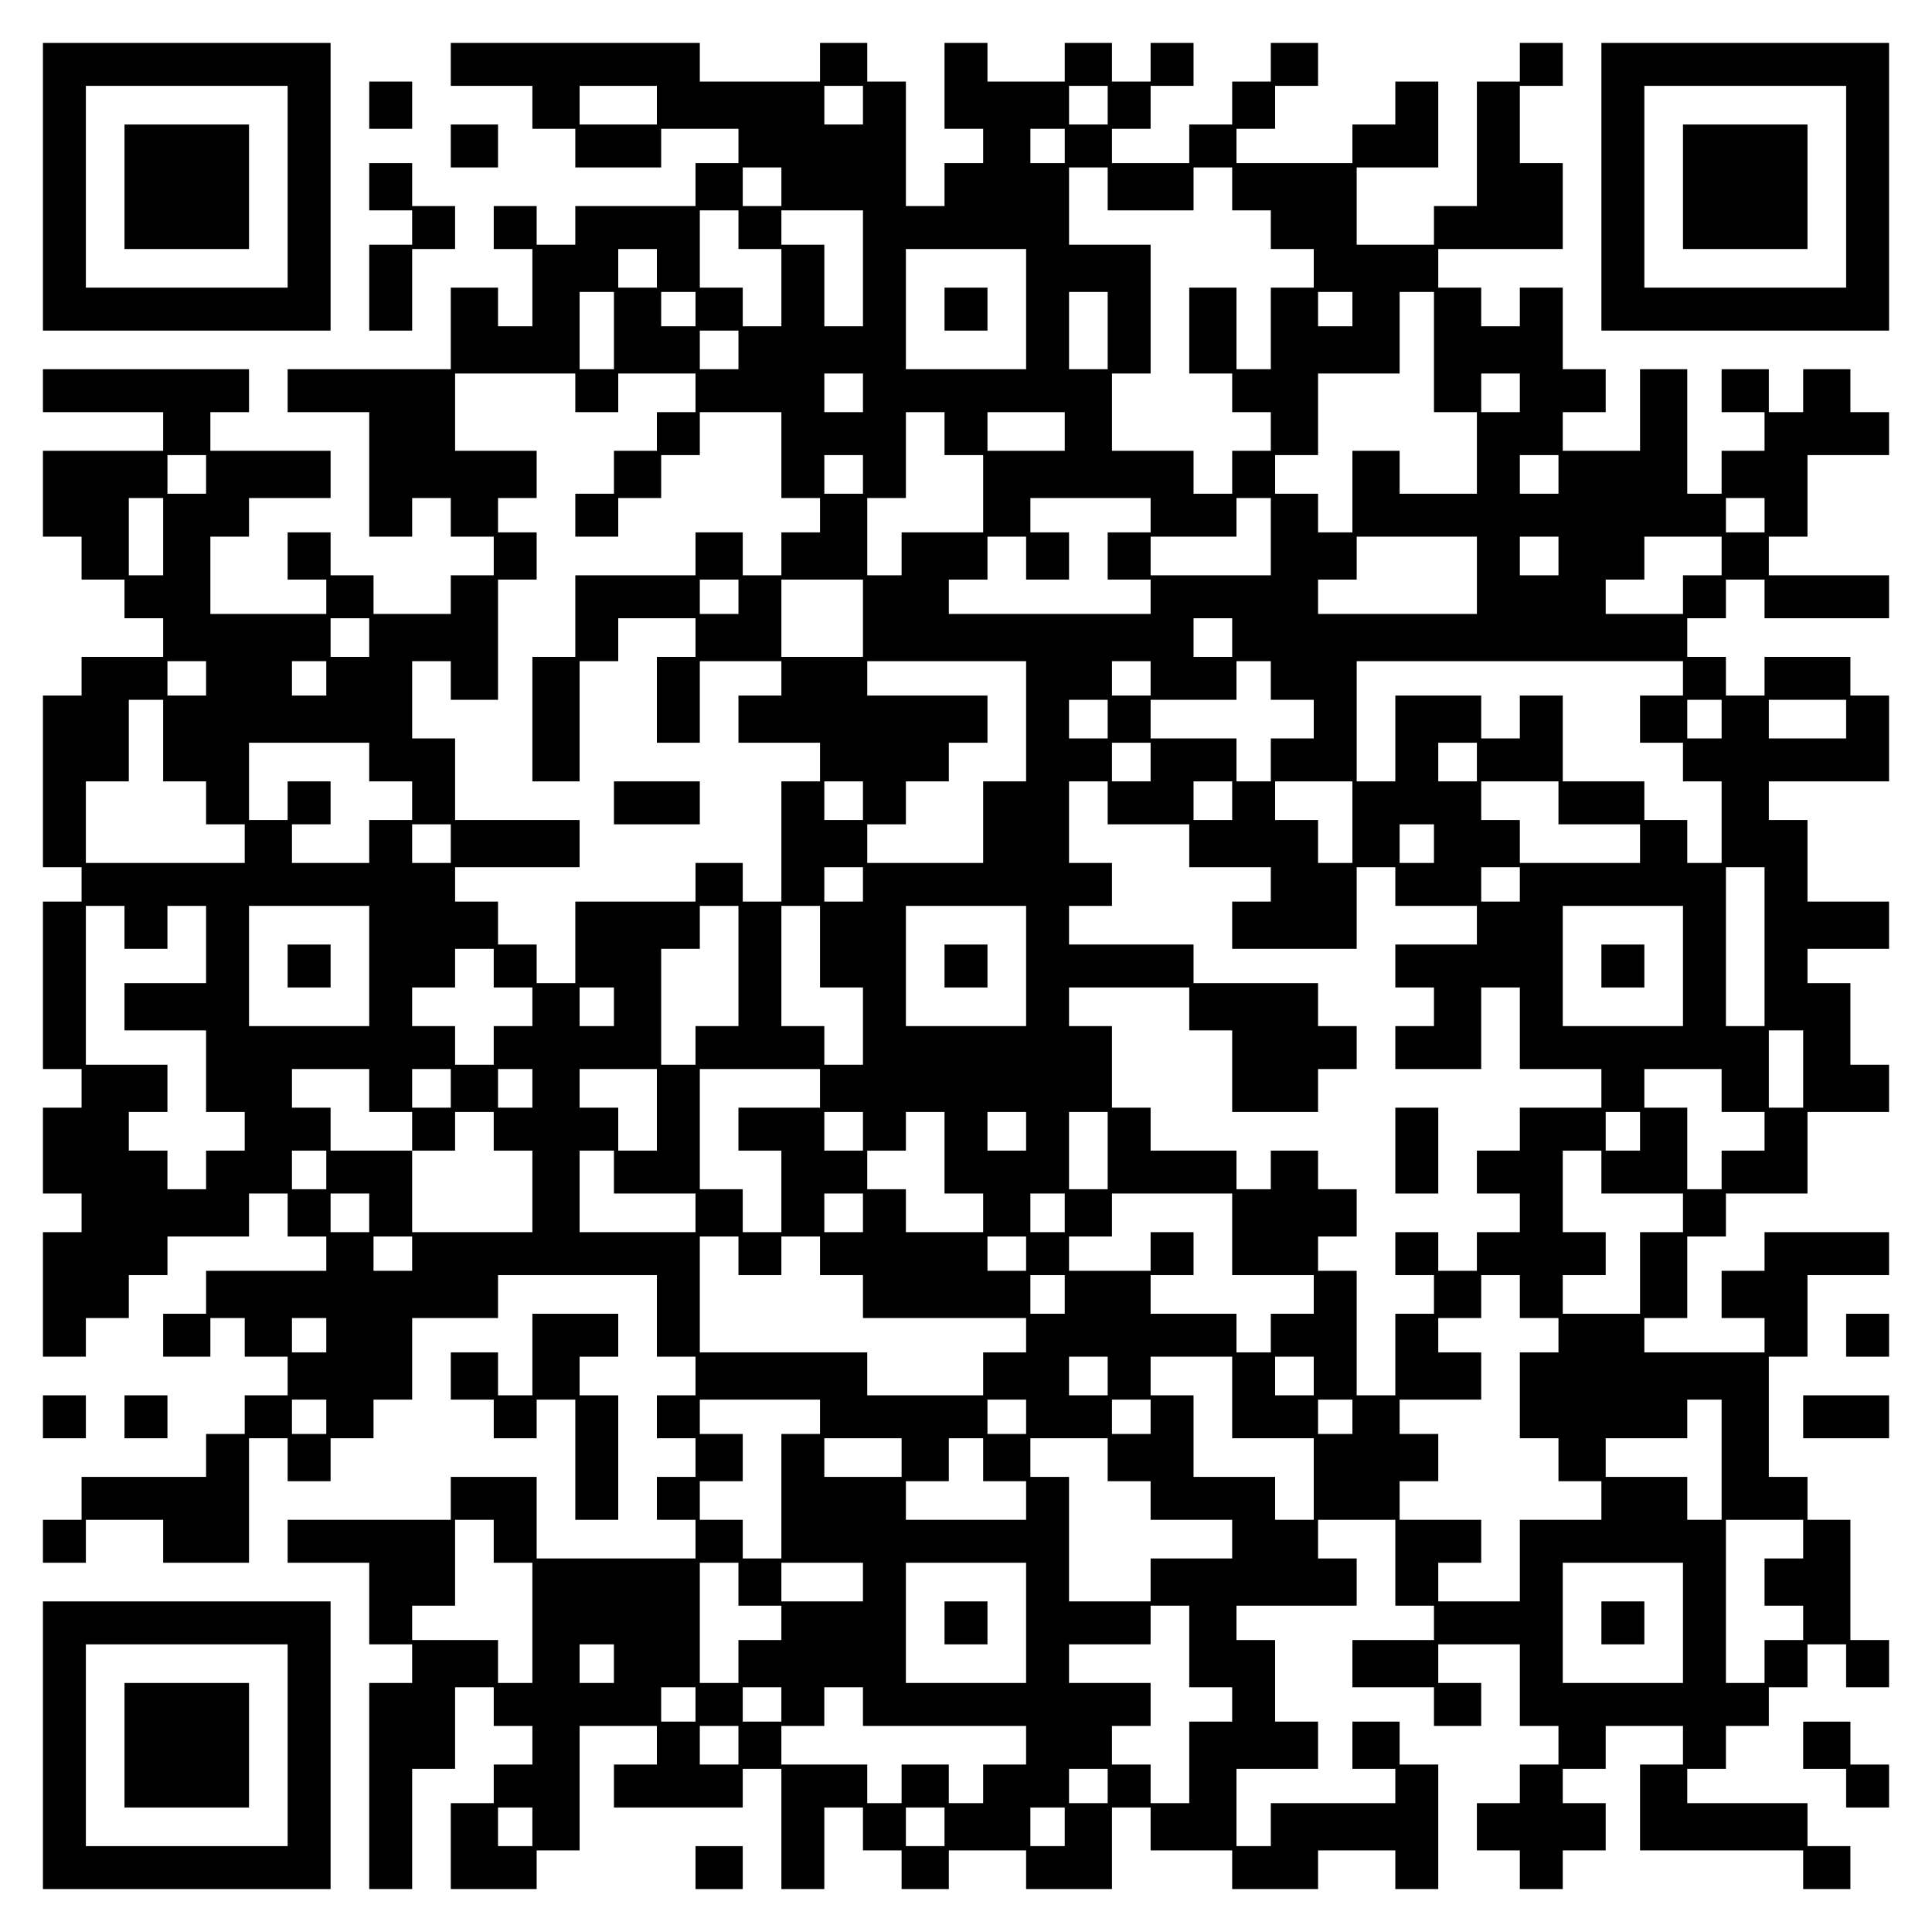 <?xml version="1.0" encoding="UTF-8" standalone="yes"?>
<svg version="1.0" xmlns="http://www.w3.org/2000/svg" width="100mm" height="100mm" viewBox="0 0 450 450" preserveAspectRatio="xMidYMid meet">
  <g transform="translate(0,450) scale(0.1,-0.1)" fill="#000000" stroke="none">
    <path d="M100 4065 l0 -335 335 0 335 0 0 335 0 335 -335 0 -335 0 0 -335z
m570 0 l0 -235 -235 0 -235 0 0 235 0 235 235 0 235 0 0 -235z"/>
    <path d="M290 4065 l0 -145 145 0 145 0 0 145 0 145 -145 0 -145 0 0 -145z"/>
    <path d="M1050 4350 l0 -50 95 0 95 0 0 -50 0 -50 50 0 50 0 0 -45 0 -45 100
0 100 0 0 45 0 45 90 0 90 0 0 -40 0 -40 -50 0 -50 0 0 -50 0 -50 -140 0 -140
0 0 -45 0 -45 -45 0 -45 0 0 45 0 45 -50 0 -50 0 0 -50 0 -50 45 0 45 0 0 -90
0 -90 -40 0 -40 0 0 45 0 45 -55 0 -55 0 0 -95 0 -95 -190 0 -190 0 0 -50 0
-50 95 0 95 0 0 -145 0 -145 50 0 50 0 0 45 0 45 45 0 45 0 0 -45 0 -45 50 0
50 0 0 -45 0 -45 -50 0 -50 0 0 -45 0 -45 -90 0 -90 0 0 45 0 45 -50 0 -50 0
0 50 0 50 -50 0 -50 0 0 -55 0 -55 45 0 45 0 0 -40 0 -40 -135 0 -135 0 0 90
0 90 45 0 45 0 0 45 0 45 95 0 95 0 0 55 0 55 -140 0 -140 0 0 45 0 45 45 0
45 0 0 50 0 50 -240 0 -240 0 0 -50 0 -50 140 0 140 0 0 -45 0 -45 -140 0
-140 0 0 -100 0 -100 45 0 45 0 0 -50 0 -50 50 0 50 0 0 -45 0 -45 45 0 45 0
0 -45 0 -45 -95 0 -95 0 0 -45 0 -45 -45 0 -45 0 0 -200 0 -200 45 0 45 0 0
-40 0 -40 -45 0 -45 0 0 -195 0 -195 45 0 45 0 0 -45 0 -45 -45 0 -45 0 0
-100 0 -100 45 0 45 0 0 -45 0 -45 -45 0 -45 0 0 -145 0 -145 50 0 50 0 0 45
0 45 50 0 50 0 0 50 0 50 45 0 45 0 0 45 0 45 95 0 95 0 0 50 0 50 45 0 45 0
0 -50 0 -50 45 0 45 0 0 -40 0 -40 -140 0 -140 0 0 -50 0 -50 -50 0 -50 0 0
-50 0 -50 55 0 55 0 0 45 0 45 40 0 40 0 0 -45 0 -45 50 0 50 0 0 -45 0 -45
-50 0 -50 0 0 -45 0 -45 -45 0 -45 0 0 -50 0 -50 -145 0 -145 0 0 -50 0 -50
-45 0 -45 0 0 -50 0 -50 50 0 50 0 0 50 0 50 90 0 90 0 0 -50 0 -50 100 0 100
0 0 145 0 145 45 0 45 0 0 -50 0 -50 50 0 50 0 0 50 0 50 50 0 50 0 0 45 0 45
45 0 45 0 0 95 0 95 100 0 100 0 0 50 0 50 185 0 185 0 0 -95 0 -95 45 0 45 0
0 -45 0 -45 -45 0 -45 0 0 -50 0 -50 45 0 45 0 0 -45 0 -45 -45 0 -45 0 0 -50
0 -50 45 0 45 0 0 -45 0 -45 -185 0 -185 0 0 95 0 95 -100 0 -100 0 0 -50 0
-50 -190 0 -190 0 0 -50 0 -50 95 0 95 0 0 -95 0 -95 50 0 50 0 0 -45 0 -45
-50 0 -50 0 0 -240 0 -240 50 0 50 0 0 140 0 140 50 0 50 0 0 95 0 95 45 0 45
0 0 -45 0 -45 45 0 45 0 0 -45 0 -45 -45 0 -45 0 0 -45 0 -45 -50 0 -50 0 0
-100 0 -100 100 0 100 0 0 45 0 45 50 0 50 0 0 145 0 145 90 0 90 0 0 -45 0
-45 -50 0 -50 0 0 -50 0 -50 150 0 150 0 0 45 0 45 45 0 45 0 0 -140 0 -140
50 0 50 0 0 95 0 95 45 0 45 0 0 -50 0 -50 45 0 45 0 0 -45 0 -45 55 0 55 0 0
45 0 45 90 0 90 0 0 -45 0 -45 100 0 100 0 0 95 0 95 45 0 45 0 0 -50 0 -50
95 0 95 0 0 -45 0 -45 100 0 100 0 0 45 0 45 90 0 90 0 0 -45 0 -45 50 0 50 0
0 145 0 145 -45 0 -45 0 0 50 0 50 -55 0 -55 0 0 -55 0 -55 50 0 50 0 0 -40 0
-40 -145 0 -145 0 0 -50 0 -50 -40 0 -40 0 0 90 0 90 95 0 95 0 0 55 0 55 -50
0 -50 0 0 95 0 95 -45 0 -45 0 0 40 0 40 140 0 140 0 0 55 0 55 -45 0 -45 0 0
45 0 45 90 0 90 0 0 -100 0 -100 45 0 45 0 0 -40 0 -40 -95 0 -95 0 0 -55 0
-55 95 0 95 0 0 -45 0 -45 55 0 55 0 0 50 0 50 -50 0 -50 0 0 45 0 45 95 0 95
0 0 -95 0 -95 45 0 45 0 0 -45 0 -45 -45 0 -45 0 0 -45 0 -45 -50 0 -50 0 0
-55 0 -55 50 0 50 0 0 -45 0 -45 50 0 50 0 0 45 0 45 50 0 50 0 0 55 0 55 -50
0 -50 0 0 40 0 40 50 0 50 0 0 50 0 50 90 0 90 0 0 -45 0 -45 -50 0 -50 0 0
-100 0 -100 190 0 190 0 0 -45 0 -45 55 0 55 0 0 50 0 50 -50 0 -50 0 0 50 0
50 -140 0 -140 0 0 40 0 40 45 0 45 0 0 50 0 50 50 0 50 0 0 45 0 45 45 0 45
0 0 50 0 50 45 0 45 0 0 -50 0 -50 50 0 50 0 0 55 0 55 -45 0 -45 0 0 140 0
140 -50 0 -50 0 0 50 0 50 -45 0 -45 0 0 140 0 140 45 0 45 0 0 95 0 95 95 0
95 0 0 50 0 50 -145 0 -145 0 0 -45 0 -45 -50 0 -50 0 0 -55 0 -55 50 0 50 0
0 -40 0 -40 -140 0 -140 0 0 40 0 40 50 0 50 0 0 95 0 95 45 0 45 0 0 50 0 50
95 0 95 0 0 95 0 95 95 0 95 0 0 55 0 55 -45 0 -45 0 0 95 0 95 -50 0 -50 0 0
40 0 40 95 0 95 0 0 55 0 55 -95 0 -95 0 0 95 0 95 -45 0 -45 0 0 45 0 45 140
0 140 0 0 100 0 100 -45 0 -45 0 0 45 0 45 -100 0 -100 0 0 -45 0 -45 -45 0
-45 0 0 45 0 45 -45 0 -45 0 0 45 0 45 45 0 45 0 0 45 0 45 45 0 45 0 0 -45 0
-45 145 0 145 0 0 50 0 50 -140 0 -140 0 0 45 0 45 45 0 45 0 0 95 0 95 95 0
95 0 0 50 0 50 -45 0 -45 0 0 50 0 50 -55 0 -55 0 0 -50 0 -50 -40 0 -40 0 0
50 0 50 -55 0 -55 0 0 -50 0 -50 50 0 50 0 0 -45 0 -45 -50 0 -50 0 0 -50 0
-50 -40 0 -40 0 0 145 0 145 -55 0 -55 0 0 -95 0 -95 -90 0 -90 0 0 45 0 45
50 0 50 0 0 50 0 50 -50 0 -50 0 0 95 0 95 -50 0 -50 0 0 -45 0 -45 -45 0 -45
0 0 45 0 45 -50 0 -50 0 0 45 0 45 145 0 145 0 0 100 0 100 -50 0 -50 0 0 90
0 90 50 0 50 0 0 50 0 50 -50 0 -50 0 0 -45 0 -45 -50 0 -50 0 0 -145 0 -145
-50 0 -50 0 0 -45 0 -45 -90 0 -90 0 0 90 0 90 95 0 95 0 0 100 0 100 -50 0
-50 0 0 -50 0 -50 -50 0 -50 0 0 -45 0 -45 -135 0 -135 0 0 40 0 40 45 0 45 0
0 50 0 50 50 0 50 0 0 50 0 50 -55 0 -55 0 0 -45 0 -45 -45 0 -45 0 0 -50 0
-50 -50 0 -50 0 0 -45 0 -45 -90 0 -90 0 0 40 0 40 45 0 45 0 0 50 0 50 50 0
50 0 0 50 0 50 -50 0 -50 0 0 -45 0 -45 -45 0 -45 0 0 45 0 45 -55 0 -55 0 0
-45 0 -45 -90 0 -90 0 0 45 0 45 -50 0 -50 0 0 -100 0 -100 45 0 45 0 0 -40 0
-40 -45 0 -45 0 0 -50 0 -50 -45 0 -45 0 0 145 0 145 -45 0 -45 0 0 45 0 45
-55 0 -55 0 0 -45 0 -45 -140 0 -140 0 0 45 0 45 -290 0 -290 0 0 -50z m480
-95 l0 -45 -90 0 -90 0 0 45 0 45 90 0 90 0 0 -45z m480 0 l0 -45 -45 0 -45 0
0 45 0 45 45 0 45 0 0 -45z m570 0 l0 -45 -45 0 -45 0 0 45 0 45 45 0 45 0 0
-45z m-100 -95 l0 -40 -40 0 -40 0 0 40 0 40 40 0 40 0 0 -40z m-660 -95 l0
-45 -45 0 -45 0 0 45 0 45 45 0 45 0 0 -45z m760 -5 l0 -50 100 0 100 0 0 50
0 50 45 0 45 0 0 -50 0 -50 45 0 45 0 0 -45 0 -45 50 0 50 0 0 -45 0 -45 -50
0 -50 0 0 -95 0 -95 -40 0 -40 0 0 95 0 95 -55 0 -55 0 0 -100 0 -100 50 0 50
0 0 -45 0 -45 45 0 45 0 0 -45 0 -45 -45 0 -45 0 0 -50 0 -50 -45 0 -45 0 0
50 0 50 -95 0 -95 0 0 90 0 90 45 0 45 0 0 150 0 150 -95 0 -95 0 0 90 0 90
45 0 45 0 0 -50z m-860 -95 l0 -45 50 0 50 0 0 -90 0 -90 -45 0 -45 0 0 45 0
45 -50 0 -50 0 0 90 0 90 45 0 45 0 0 -45z m290 -90 l0 -135 -45 0 -45 0 0 95
0 95 -50 0 -50 0 0 40 0 40 95 0 95 0 0 -135z m-480 0 l0 -45 -45 0 -45 0 0
45 0 45 45 0 45 0 0 -45z m860 -95 l0 -140 -140 0 -140 0 0 140 0 140 140 0
140 0 0 -140z m-960 -50 l0 -90 -40 0 -40 0 0 90 0 90 40 0 40 0 0 -90z m190
50 l0 -40 -40 0 -40 0 0 40 0 40 40 0 40 0 0 -40z m960 -50 l0 -90 -45 0 -45
0 0 90 0 90 45 0 45 0 0 -90z m570 50 l0 -40 -40 0 -40 0 0 40 0 40 40 0 40 0
0 -40z m190 -100 l0 -140 50 0 50 0 0 -95 0 -95 -90 0 -90 0 0 50 0 50 -55 0
-55 0 0 -95 0 -95 -40 0 -40 0 0 45 0 45 -50 0 -50 0 0 45 0 45 50 0 50 0 0
95 0 95 95 0 95 0 0 95 0 95 40 0 40 0 0 -140z m-1620 5 l0 -45 -45 0 -45 0 0
45 0 45 45 0 45 0 0 -45z m-380 -100 l0 -45 50 0 50 0 0 45 0 45 90 0 90 0 0
-45 0 -45 -45 0 -45 0 0 -45 0 -45 -50 0 -50 0 0 -50 0 -50 -45 0 -45 0 0 -50
0 -50 50 0 50 0 0 45 0 45 50 0 50 0 0 50 0 50 45 0 45 0 0 50 0 50 95 0 95 0
0 -100 0 -100 45 0 45 0 0 -40 0 -40 -45 0 -45 0 0 -50 0 -50 -45 0 -45 0 0
50 0 50 -55 0 -55 0 0 -50 0 -50 -140 0 -140 0 0 -95 0 -95 -50 0 -50 0 0
-145 0 -145 55 0 55 0 0 140 0 140 45 0 45 0 0 50 0 50 90 0 90 0 0 -45 0 -45
-45 0 -45 0 0 -100 0 -100 50 0 50 0 0 95 0 95 95 0 95 0 0 -40 0 -40 -50 0
-50 0 0 -55 0 -55 95 0 95 0 0 -45 0 -45 -45 0 -45 0 0 -140 0 -140 -45 0 -45
0 0 45 0 45 -55 0 -55 0 0 -45 0 -45 -140 0 -140 0 0 -95 0 -95 -45 0 -45 0 0
45 0 45 -45 0 -45 0 0 50 0 50 -50 0 -50 0 0 40 0 40 145 0 145 0 0 55 0 55
-145 0 -145 0 0 95 0 95 -50 0 -50 0 0 90 0 90 45 0 45 0 0 -45 0 -45 55 0 55
0 0 140 0 140 45 0 45 0 0 55 0 55 -45 0 -45 0 0 40 0 40 45 0 45 0 0 55 0 55
-95 0 -95 0 0 90 0 90 140 0 140 0 0 -45z m670 0 l0 -45 -45 0 -45 0 0 45 0
45 45 0 45 0 0 -45z m1530 0 l0 -45 -45 0 -45 0 0 45 0 45 45 0 45 0 0 -45z
m-1340 -95 l0 -50 45 0 45 0 0 -90 0 -90 -95 0 -95 0 0 -50 0 -50 -40 0 -40 0
0 90 0 90 45 0 45 0 0 100 0 100 45 0 45 0 0 -50z m280 5 l0 -45 -90 0 -90 0
0 45 0 45 90 0 90 0 0 -45z m-2000 -100 l0 -45 -45 0 -45 0 0 45 0 45 45 0 45
0 0 -45z m1530 0 l0 -45 -45 0 -45 0 0 45 0 45 45 0 45 0 0 -45z m1620 0 l0
-45 -45 0 -45 0 0 45 0 45 45 0 45 0 0 -45z m-3250 -145 l0 -90 -40 0 -40 0 0
90 0 90 40 0 40 0 0 -90z m2300 50 l0 -40 -50 0 -50 0 0 -55 0 -55 50 0 50 0
0 -40 0 -40 -235 0 -235 0 0 40 0 40 45 0 45 0 0 50 0 50 45 0 45 0 0 -50 0
-50 50 0 50 0 0 55 0 55 -45 0 -45 0 0 40 0 40 140 0 140 0 0 -40z m280 -50
l0 -90 -140 0 -140 0 0 45 0 45 100 0 100 0 0 45 0 45 40 0 40 0 0 -90z m1150
50 l0 -40 -45 0 -45 0 0 40 0 40 45 0 45 0 0 -40z m-670 -140 l0 -90 -185 0
-185 0 0 40 0 40 45 0 45 0 0 50 0 50 140 0 140 0 0 -90z m190 45 l0 -45 -45
0 -45 0 0 45 0 45 45 0 45 0 0 -45z m380 0 l0 -45 -45 0 -45 0 0 -45 0 -45
-90 0 -90 0 0 40 0 40 45 0 45 0 0 50 0 50 90 0 90 0 0 -45z m-2290 -95 l0
-40 -45 0 -45 0 0 40 0 40 45 0 45 0 0 -40z m290 -50 l0 -90 -95 0 -95 0 0 90
0 90 95 0 95 0 0 -90z m-1150 -45 l0 -45 -45 0 -45 0 0 45 0 45 45 0 45 0 0
-45z m2010 0 l0 -45 -45 0 -45 0 0 45 0 45 45 0 45 0 0 -45z m-2390 -95 l0
-40 -45 0 -45 0 0 40 0 40 45 0 45 0 0 -40z m280 0 l0 -40 -40 0 -40 0 0 40 0
40 40 0 40 0 0 -40z m1630 -100 l0 -140 -50 0 -50 0 0 -95 0 -95 -135 0 -135
0 0 45 0 45 45 0 45 0 0 50 0 50 50 0 50 0 0 45 0 45 45 0 45 0 0 55 0 55
-140 0 -140 0 0 40 0 40 185 0 185 0 0 -140z m290 100 l0 -40 -45 0 -45 0 0
40 0 40 45 0 45 0 0 -40z m280 -5 l0 -45 50 0 50 0 0 -45 0 -45 -50 0 -50 0 0
-50 0 -50 -40 0 -40 0 0 50 0 50 -100 0 -100 0 0 45 0 45 100 0 100 0 0 45 0
45 40 0 40 0 0 -45z m960 5 l0 -40 -50 0 -50 0 0 -55 0 -55 50 0 50 0 0 -45 0
-45 45 0 45 0 0 -95 0 -95 -40 0 -40 0 0 50 0 50 -50 0 -50 0 0 45 0 45 -95 0
-95 0 0 100 0 100 -50 0 -50 0 0 -50 0 -50 -45 0 -45 0 0 50 0 50 -100 0 -100
0 0 -100 0 -100 -45 0 -45 0 0 140 0 140 380 0 380 0 0 -40z m-3540 -145 l0
-95 50 0 50 0 0 -50 0 -50 45 0 45 0 0 -45 0 -45 -185 0 -185 0 0 95 0 95 50
0 50 0 0 95 0 95 40 0 40 0 0 -95z m2200 50 l0 -45 -45 0 -45 0 0 45 0 45 45
0 45 0 0 -45z m1430 0 l0 -45 -40 0 -40 0 0 45 0 45 40 0 40 0 0 -45z m290 0
l0 -45 -90 0 -90 0 0 45 0 45 90 0 90 0 0 -45z m-3440 -100 l0 -45 50 0 50 0
0 -45 0 -45 -50 0 -50 0 0 -50 0 -50 -90 0 -90 0 0 45 0 45 45 0 45 0 0 50 0
50 -50 0 -50 0 0 -45 0 -45 -45 0 -45 0 0 90 0 90 140 0 140 0 0 -45z m1820 0
l0 -45 -45 0 -45 0 0 45 0 45 45 0 45 0 0 -45z m760 0 l0 -45 -45 0 -45 0 0
45 0 45 45 0 45 0 0 -45z m-1430 -90 l0 -45 -45 0 -45 0 0 45 0 45 45 0 45 0
0 -45z m570 -5 l0 -50 95 0 95 0 0 -50 0 -50 95 0 95 0 0 -40 0 -40 -45 0 -45
0 0 -55 0 -55 145 0 145 0 0 95 0 95 45 0 45 0 0 -45 0 -45 95 0 95 0 0 -45 0
-45 -95 0 -95 0 0 -50 0 -50 45 0 45 0 0 -45 0 -45 -45 0 -45 0 0 -50 0 -50
100 0 100 0 0 95 0 95 45 0 45 0 0 -95 0 -95 95 0 95 0 0 -45 0 -45 -95 0 -95
0 0 -50 0 -50 -50 0 -50 0 0 -50 0 -50 50 0 50 0 0 -45 0 -45 -50 0 -50 0 0
-45 0 -45 -45 0 -45 0 0 45 0 45 -50 0 -50 0 0 -50 0 -50 45 0 45 0 0 -45 0
-45 -45 0 -45 0 0 -95 0 -95 -45 0 -45 0 0 145 0 145 -45 0 -45 0 0 40 0 40
45 0 45 0 0 55 0 55 -45 0 -45 0 0 45 0 45 -55 0 -55 0 0 -45 0 -45 -40 0 -40
0 0 45 0 45 -100 0 -100 0 0 50 0 50 -45 0 -45 0 0 95 0 95 -50 0 -50 0 0 45
0 45 140 0 140 0 0 -50 0 -50 50 0 50 0 0 -95 0 -95 100 0 100 0 0 50 0 50 45
0 45 0 0 50 0 50 -45 0 -45 0 0 50 0 50 -145 0 -145 0 0 45 0 45 -145 0 -145
0 0 45 0 45 50 0 50 0 0 50 0 50 -50 0 -50 0 0 95 0 95 45 0 45 0 0 -50z m290
5 l0 -45 -45 0 -45 0 0 45 0 45 45 0 45 0 0 -45z m280 -50 l0 -95 -40 0 -40 0
0 50 0 50 -50 0 -50 0 0 45 0 45 90 0 90 0 0 -95z m480 45 l0 -50 95 0 95 0 0
-45 0 -45 -140 0 -140 0 0 50 0 50 -45 0 -45 0 0 45 0 45 90 0 90 0 0 -50z
m-2580 -95 l0 -45 -45 0 -45 0 0 45 0 45 45 0 45 0 0 -45z m2290 0 l0 -45 -40
0 -40 0 0 45 0 45 40 0 40 0 0 -45z m-1330 -95 l0 -40 -45 0 -45 0 0 40 0 40
45 0 45 0 0 -40z m1530 0 l0 -40 -45 0 -45 0 0 40 0 40 45 0 45 0 0 -40z m570
-145 l0 -185 -45 0 -45 0 0 185 0 185 45 0 45 0 0 -185z m-3820 45 l0 -50 50
0 50 0 0 50 0 50 45 0 45 0 0 -90 0 -90 -95 0 -95 0 0 -55 0 -55 95 0 95 0 0
-95 0 -95 45 0 45 0 0 -45 0 -45 -45 0 -45 0 0 -45 0 -45 -45 0 -45 0 0 45 0
45 -45 0 -45 0 0 45 0 45 45 0 45 0 0 55 0 55 -95 0 -95 0 0 185 0 185 45 0
45 0 0 -50z m570 -90 l0 -140 -140 0 -140 0 0 140 0 140 140 0 140 0 0 -140z
m860 0 l0 -140 -50 0 -50 0 0 -45 0 -45 -40 0 -40 0 0 135 0 135 45 0 45 0 0
50 0 50 45 0 45 0 0 -140z m190 45 l0 -95 50 0 50 0 0 -90 0 -90 -45 0 -45 0
0 45 0 45 -50 0 -50 0 0 140 0 140 45 0 45 0 0 -95z m480 -45 l0 -140 -140 0
-140 0 0 140 0 140 140 0 140 0 0 -140z m1530 0 l0 -140 -140 0 -140 0 0 140
0 140 140 0 140 0 0 -140z m-2770 -5 l0 -45 45 0 45 0 0 -45 0 -45 -45 0 -45
0 0 -45 0 -45 -45 0 -45 0 0 45 0 45 -50 0 -50 0 0 45 0 45 50 0 50 0 0 45 0
45 45 0 45 0 0 -45z m280 -90 l0 -45 -40 0 -40 0 0 45 0 45 40 0 40 0 0 -45z
m2770 -145 l0 -90 -40 0 -40 0 0 90 0 90 40 0 40 0 0 -90z m-3340 -50 l0 -50
50 0 50 0 0 -45 0 -45 50 0 50 0 0 45 0 45 45 0 45 0 0 -45 0 -45 45 0 45 0 0
-95 0 -95 -140 0 -140 0 0 95 0 95 -95 0 -95 0 0 50 0 50 -45 0 -45 0 0 45 0
45 90 0 90 0 0 -50z m190 5 l0 -45 -45 0 -45 0 0 45 0 45 45 0 45 0 0 -45z
m190 0 l0 -45 -40 0 -40 0 0 45 0 45 40 0 40 0 0 -45z m290 -50 l0 -95 -45 0
-45 0 0 50 0 50 -45 0 -45 0 0 45 0 45 90 0 90 0 0 -95z m380 50 l0 -45 -95 0
-95 0 0 -50 0 -50 50 0 50 0 0 -95 0 -95 -45 0 -45 0 0 50 0 50 -50 0 -50 0 0
140 0 140 140 0 140 0 0 -45z m2100 -5 l0 -50 50 0 50 0 0 -45 0 -45 -50 0
-50 0 0 -45 0 -45 -40 0 -40 0 0 95 0 95 -50 0 -50 0 0 45 0 45 90 0 90 0 0
-50z m-2000 -95 l0 -45 -45 0 -45 0 0 45 0 45 45 0 45 0 0 -45z m190 -50 l0
-95 45 0 45 0 0 -45 0 -45 -90 0 -90 0 0 50 0 50 -45 0 -45 0 0 45 0 45 45 0
45 0 0 45 0 45 45 0 45 0 0 -95z m190 50 l0 -45 -45 0 -45 0 0 45 0 45 45 0
45 0 0 -45z m190 -45 l0 -90 -45 0 -45 0 0 90 0 90 45 0 45 0 0 -90z m1240 45
l0 -45 -40 0 -40 0 0 45 0 45 40 0 40 0 0 -45z m-3060 -90 l0 -45 -40 0 -40 0
0 45 0 45 40 0 40 0 0 -45z m670 -5 l0 -50 95 0 95 0 0 -45 0 -45 -135 0 -135
0 0 95 0 95 40 0 40 0 0 -50z m2300 0 l0 -50 95 0 95 0 0 -45 0 -45 -50 0 -50
0 0 -95 0 -95 -90 0 -90 0 0 45 0 45 50 0 50 0 0 50 0 50 -50 0 -50 0 0 95 0
95 45 0 45 0 0 -50z m-2870 -95 l0 -45 -45 0 -45 0 0 45 0 45 45 0 45 0 0 -45z
m1150 0 l0 -45 -45 0 -45 0 0 45 0 45 45 0 45 0 0 -45z m470 0 l0 -45 -40 0
-40 0 0 45 0 45 40 0 40 0 0 -45z m390 -50 l0 -95 95 0 95 0 0 -45 0 -45 -50
0 -50 0 0 -45 0 -45 -40 0 -40 0 0 45 0 45 -100 0 -100 0 0 45 0 45 50 0 50 0
0 50 0 50 -50 0 -50 0 0 -45 0 -45 -95 0 -95 0 0 40 0 40 50 0 50 0 0 50 0 50
140 0 140 0 0 -95z m-1910 -45 l0 -40 -45 0 -45 0 0 40 0 40 45 0 45 0 0 -40z
m760 -5 l0 -45 50 0 50 0 0 45 0 45 45 0 45 0 0 -45 0 -45 50 0 50 0 0 -50 0
-50 190 0 190 0 0 -40 0 -40 -50 0 -50 0 0 -50 0 -50 -135 0 -135 0 0 50 0 50
-195 0 -195 0 0 135 0 135 45 0 45 0 0 -45z m670 5 l0 -40 -45 0 -45 0 0 40 0
40 45 0 45 0 0 -40z m90 -95 l0 -45 -40 0 -40 0 0 45 0 45 40 0 40 0 0 -45z
m1060 -5 l0 -50 45 0 45 0 0 -40 0 -40 -45 0 -45 0 0 -100 0 -100 45 0 45 0 0
-50 0 -50 50 0 50 0 0 -45 0 -45 -95 0 -95 0 0 -95 0 -95 -95 0 -95 0 0 45 0
45 50 0 50 0 0 50 0 50 -95 0 -95 0 0 45 0 45 45 0 45 0 0 55 0 55 -45 0 -45
0 0 40 0 40 95 0 95 0 0 55 0 55 -50 0 -50 0 0 40 0 40 50 0 50 0 0 50 0 50
45 0 45 0 0 -50z m-2780 -90 l0 -40 -40 0 -40 0 0 40 0 40 40 0 40 0 0 -40z
m1820 -95 l0 -45 -45 0 -45 0 0 45 0 45 45 0 45 0 0 -45z m290 -50 l0 -95 95
0 95 0 0 -95 0 -95 -45 0 -45 0 0 50 0 50 -95 0 -95 0 0 95 0 95 -50 0 -50 0
0 45 0 45 95 0 95 0 0 -95z m190 50 l0 -45 -45 0 -45 0 0 45 0 45 45 0 45 0 0
-45z m-2300 -95 l0 -40 -40 0 -40 0 0 40 0 40 40 0 40 0 0 -40z m1150 0 l0
-40 -45 0 -45 0 0 -145 0 -145 -45 0 -45 0 0 45 0 45 -50 0 -50 0 0 45 0 45
50 0 50 0 0 55 0 55 -50 0 -50 0 0 40 0 40 140 0 140 0 0 -40z m480 0 l0 -40
-45 0 -45 0 0 40 0 40 45 0 45 0 0 -40z m290 0 l0 -40 -45 0 -45 0 0 40 0 40
45 0 45 0 0 -40z m470 0 l0 -40 -40 0 -40 0 0 40 0 40 40 0 40 0 0 -40z m860
-100 l0 -140 -40 0 -40 0 0 50 0 50 -95 0 -95 0 0 45 0 45 95 0 95 0 0 45 0
45 40 0 40 0 0 -140z m-1910 5 l0 -45 -90 0 -90 0 0 45 0 45 90 0 90 0 0 -45z
m190 -5 l0 -50 50 0 50 0 0 -45 0 -45 -140 0 -140 0 0 45 0 45 50 0 50 0 0 50
0 50 40 0 40 0 0 -50z m290 0 l0 -50 50 0 50 0 0 -45 0 -45 95 0 95 0 0 -45 0
-45 -95 0 -95 0 0 -50 0 -50 -95 0 -95 0 0 145 0 145 -45 0 -45 0 0 45 0 45
90 0 90 0 0 -50z m-1430 -190 l0 -50 45 0 45 0 0 -140 0 -140 -40 0 -40 0 0
50 0 50 -100 0 -100 0 0 40 0 40 50 0 50 0 0 100 0 100 45 0 45 0 0 -50z
m3050 5 l0 -45 -45 0 -45 0 0 -55 0 -55 45 0 45 0 0 -40 0 -40 -45 0 -45 0 0
-50 0 -50 -45 0 -45 0 0 190 0 190 90 0 90 0 0 -45z m-2480 -105 l0 -50 50 0
50 0 0 -40 0 -40 -50 0 -50 0 0 -50 0 -50 -45 0 -45 0 0 140 0 140 45 0 45 0
0 -50z m290 5 l0 -45 -95 0 -95 0 0 45 0 45 95 0 95 0 0 -45z m380 -95 l0
-140 -140 0 -140 0 0 140 0 140 140 0 140 0 0 -140z m1530 0 l0 -140 -140 0
-140 0 0 140 0 140 140 0 140 0 0 -140z m-1150 -55 l0 -95 50 0 50 0 0 -40 0
-40 -50 0 -50 0 0 -95 0 -95 -45 0 -45 0 0 45 0 45 -45 0 -45 0 0 45 0 45 45
0 45 0 0 50 0 50 -95 0 -95 0 0 45 0 45 95 0 95 0 0 45 0 45 45 0 45 0 0 -95z
m-1340 -40 l0 -45 -40 0 -40 0 0 45 0 45 40 0 40 0 0 -45z m190 -95 l0 -40
-40 0 -40 0 0 40 0 40 40 0 40 0 0 -40z m200 0 l0 -40 -45 0 -45 0 0 40 0 40
45 0 45 0 0 -40z m190 -5 l0 -45 190 0 190 0 0 -45 0 -45 -50 0 -50 0 0 -45 0
-45 -40 0 -40 0 0 45 0 45 -55 0 -55 0 0 -45 0 -45 -40 0 -40 0 0 45 0 45
-100 0 -100 0 0 45 0 45 50 0 50 0 0 45 0 45 45 0 45 0 0 -45z m-290 -90 l0
-45 -45 0 -45 0 0 45 0 45 45 0 45 0 0 -45z m860 -95 l0 -40 -45 0 -45 0 0 40
0 40 45 0 45 0 0 -40z m-1340 -95 l0 -45 -40 0 -40 0 0 45 0 45 40 0 40 0 0
-45z m960 0 l0 -45 -45 0 -45 0 0 45 0 45 45 0 45 0 0 -45z m280 0 l0 -45 -40
0 -40 0 0 45 0 45 40 0 40 0 0 -45z"/>
    <path d="M2200 3780 l0 -50 50 0 50 0 0 50 0 50 -50 0 -50 0 0 -50z"/>
    <path d="M1430 2630 l0 -50 100 0 100 0 0 50 0 50 -100 0 -100 0 0 -50z"/>
    <path d="M3250 1820 l0 -100 50 0 50 0 0 100 0 100 -50 0 -50 0 0 -100z"/>
    <path d="M670 2250 l0 -50 50 0 50 0 0 50 0 50 -50 0 -50 0 0 -50z"/>
    <path d="M2200 2250 l0 -50 50 0 50 0 0 50 0 50 -50 0 -50 0 0 -50z"/>
    <path d="M3730 2250 l0 -50 50 0 50 0 0 50 0 50 -50 0 -50 0 0 -50z"/>
    <path d="M2200 720 l0 -50 50 0 50 0 0 50 0 50 -50 0 -50 0 0 -50z"/>
    <path d="M3730 720 l0 -50 50 0 50 0 0 50 0 50 -50 0 -50 0 0 -50z"/>
    <path d="M3730 4065 l0 -335 335 0 335 0 0 335 0 335 -335 0 -335 0 0 -335z
m570 0 l0 -235 -235 0 -235 0 0 235 0 235 235 0 235 0 0 -235z"/>
    <path d="M3920 4065 l0 -145 145 0 145 0 0 145 0 145 -145 0 -145 0 0 -145z"/>
    <path d="M860 4255 l0 -55 50 0 50 0 0 55 0 55 -50 0 -50 0 0 -55z"/>
    <path d="M1050 4160 l0 -50 55 0 55 0 0 50 0 50 -55 0 -55 0 0 -50z"/>
    <path d="M860 4065 l0 -55 50 0 50 0 0 -40 0 -40 -50 0 -50 0 0 -100 0 -100
50 0 50 0 0 95 0 95 50 0 50 0 0 50 0 50 -50 0 -50 0 0 50 0 50 -50 0 -50 0 0
-55z"/>
    <path d="M1240 1345 l0 -95 -40 0 -40 0 0 50 0 50 -55 0 -55 0 0 -55 0 -55 50
0 50 0 0 -45 0 -45 50 0 50 0 0 45 0 45 45 0 45 0 0 -140 0 -140 50 0 50 0 0
145 0 145 -45 0 -45 0 0 45 0 45 45 0 45 0 0 50 0 50 -100 0 -100 0 0 -95z"/>
    <path d="M4300 1390 l0 -50 50 0 50 0 0 50 0 50 -50 0 -50 0 0 -50z"/>
    <path d="M100 1200 l0 -50 50 0 50 0 0 50 0 50 -50 0 -50 0 0 -50z"/>
    <path d="M290 1200 l0 -50 50 0 50 0 0 50 0 50 -50 0 -50 0 0 -50z"/>
    <path d="M4200 1200 l0 -50 100 0 100 0 0 50 0 50 -100 0 -100 0 0 -50z"/>
    <path d="M100 435 l0 -335 335 0 335 0 0 335 0 335 -335 0 -335 0 0 -335z
m570 0 l0 -235 -235 0 -235 0 0 235 0 235 235 0 235 0 0 -235z"/>
    <path d="M290 435 l0 -145 145 0 145 0 0 145 0 145 -145 0 -145 0 0 -145z"/>
    <path d="M4200 435 l0 -55 50 0 50 0 0 -45 0 -45 50 0 50 0 0 50 0 50 -45 0
-45 0 0 50 0 50 -55 0 -55 0 0 -55z"/>
    <path d="M1620 150 l0 -50 55 0 55 0 0 50 0 50 -55 0 -55 0 0 -50z"/>
  </g>
</svg>